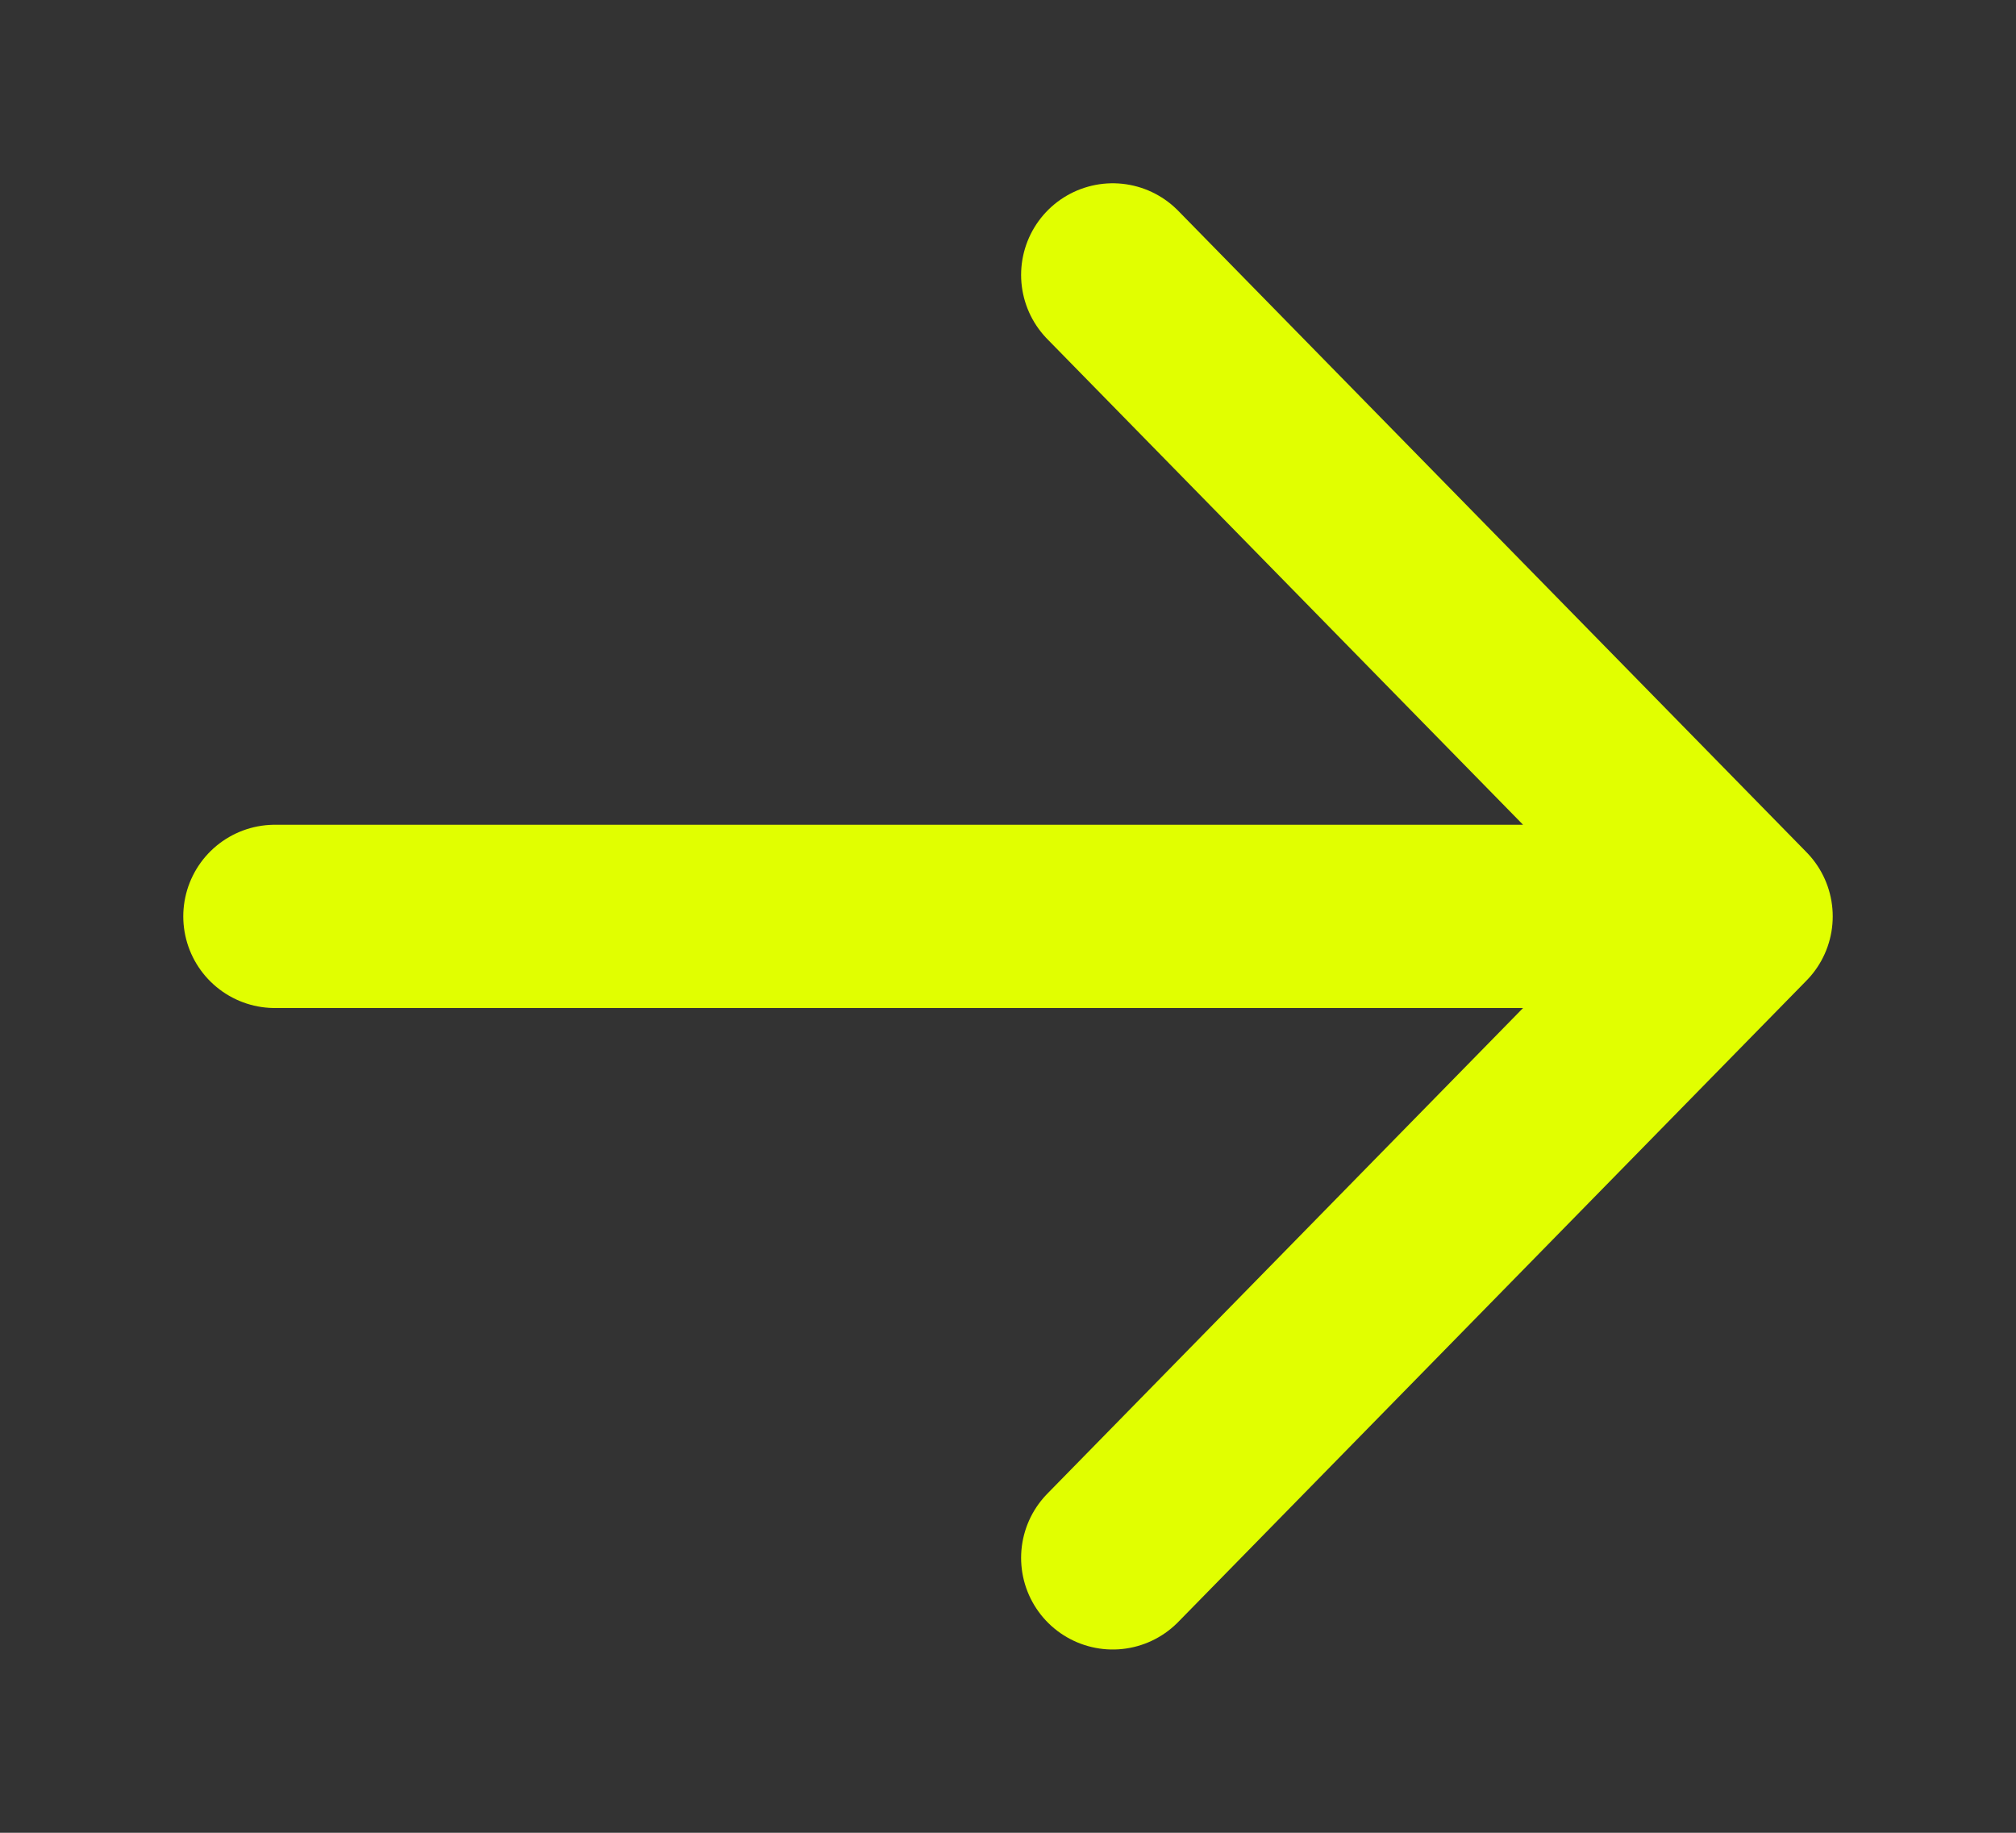 <?xml version="1.0" encoding="UTF-8"?> <svg xmlns="http://www.w3.org/2000/svg" width="22" height="20" viewBox="0 0 22 20" fill="none"><rect x="0" y="0" width="22" height="20" fill="#333333" stroke="none"/><path d="M3 10H19M19 10L12.143 3M19 10L12.143 17" stroke="#E1FF00" stroke-width="2" stroke-linecap="round" stroke-linejoin="round"></path></svg> 